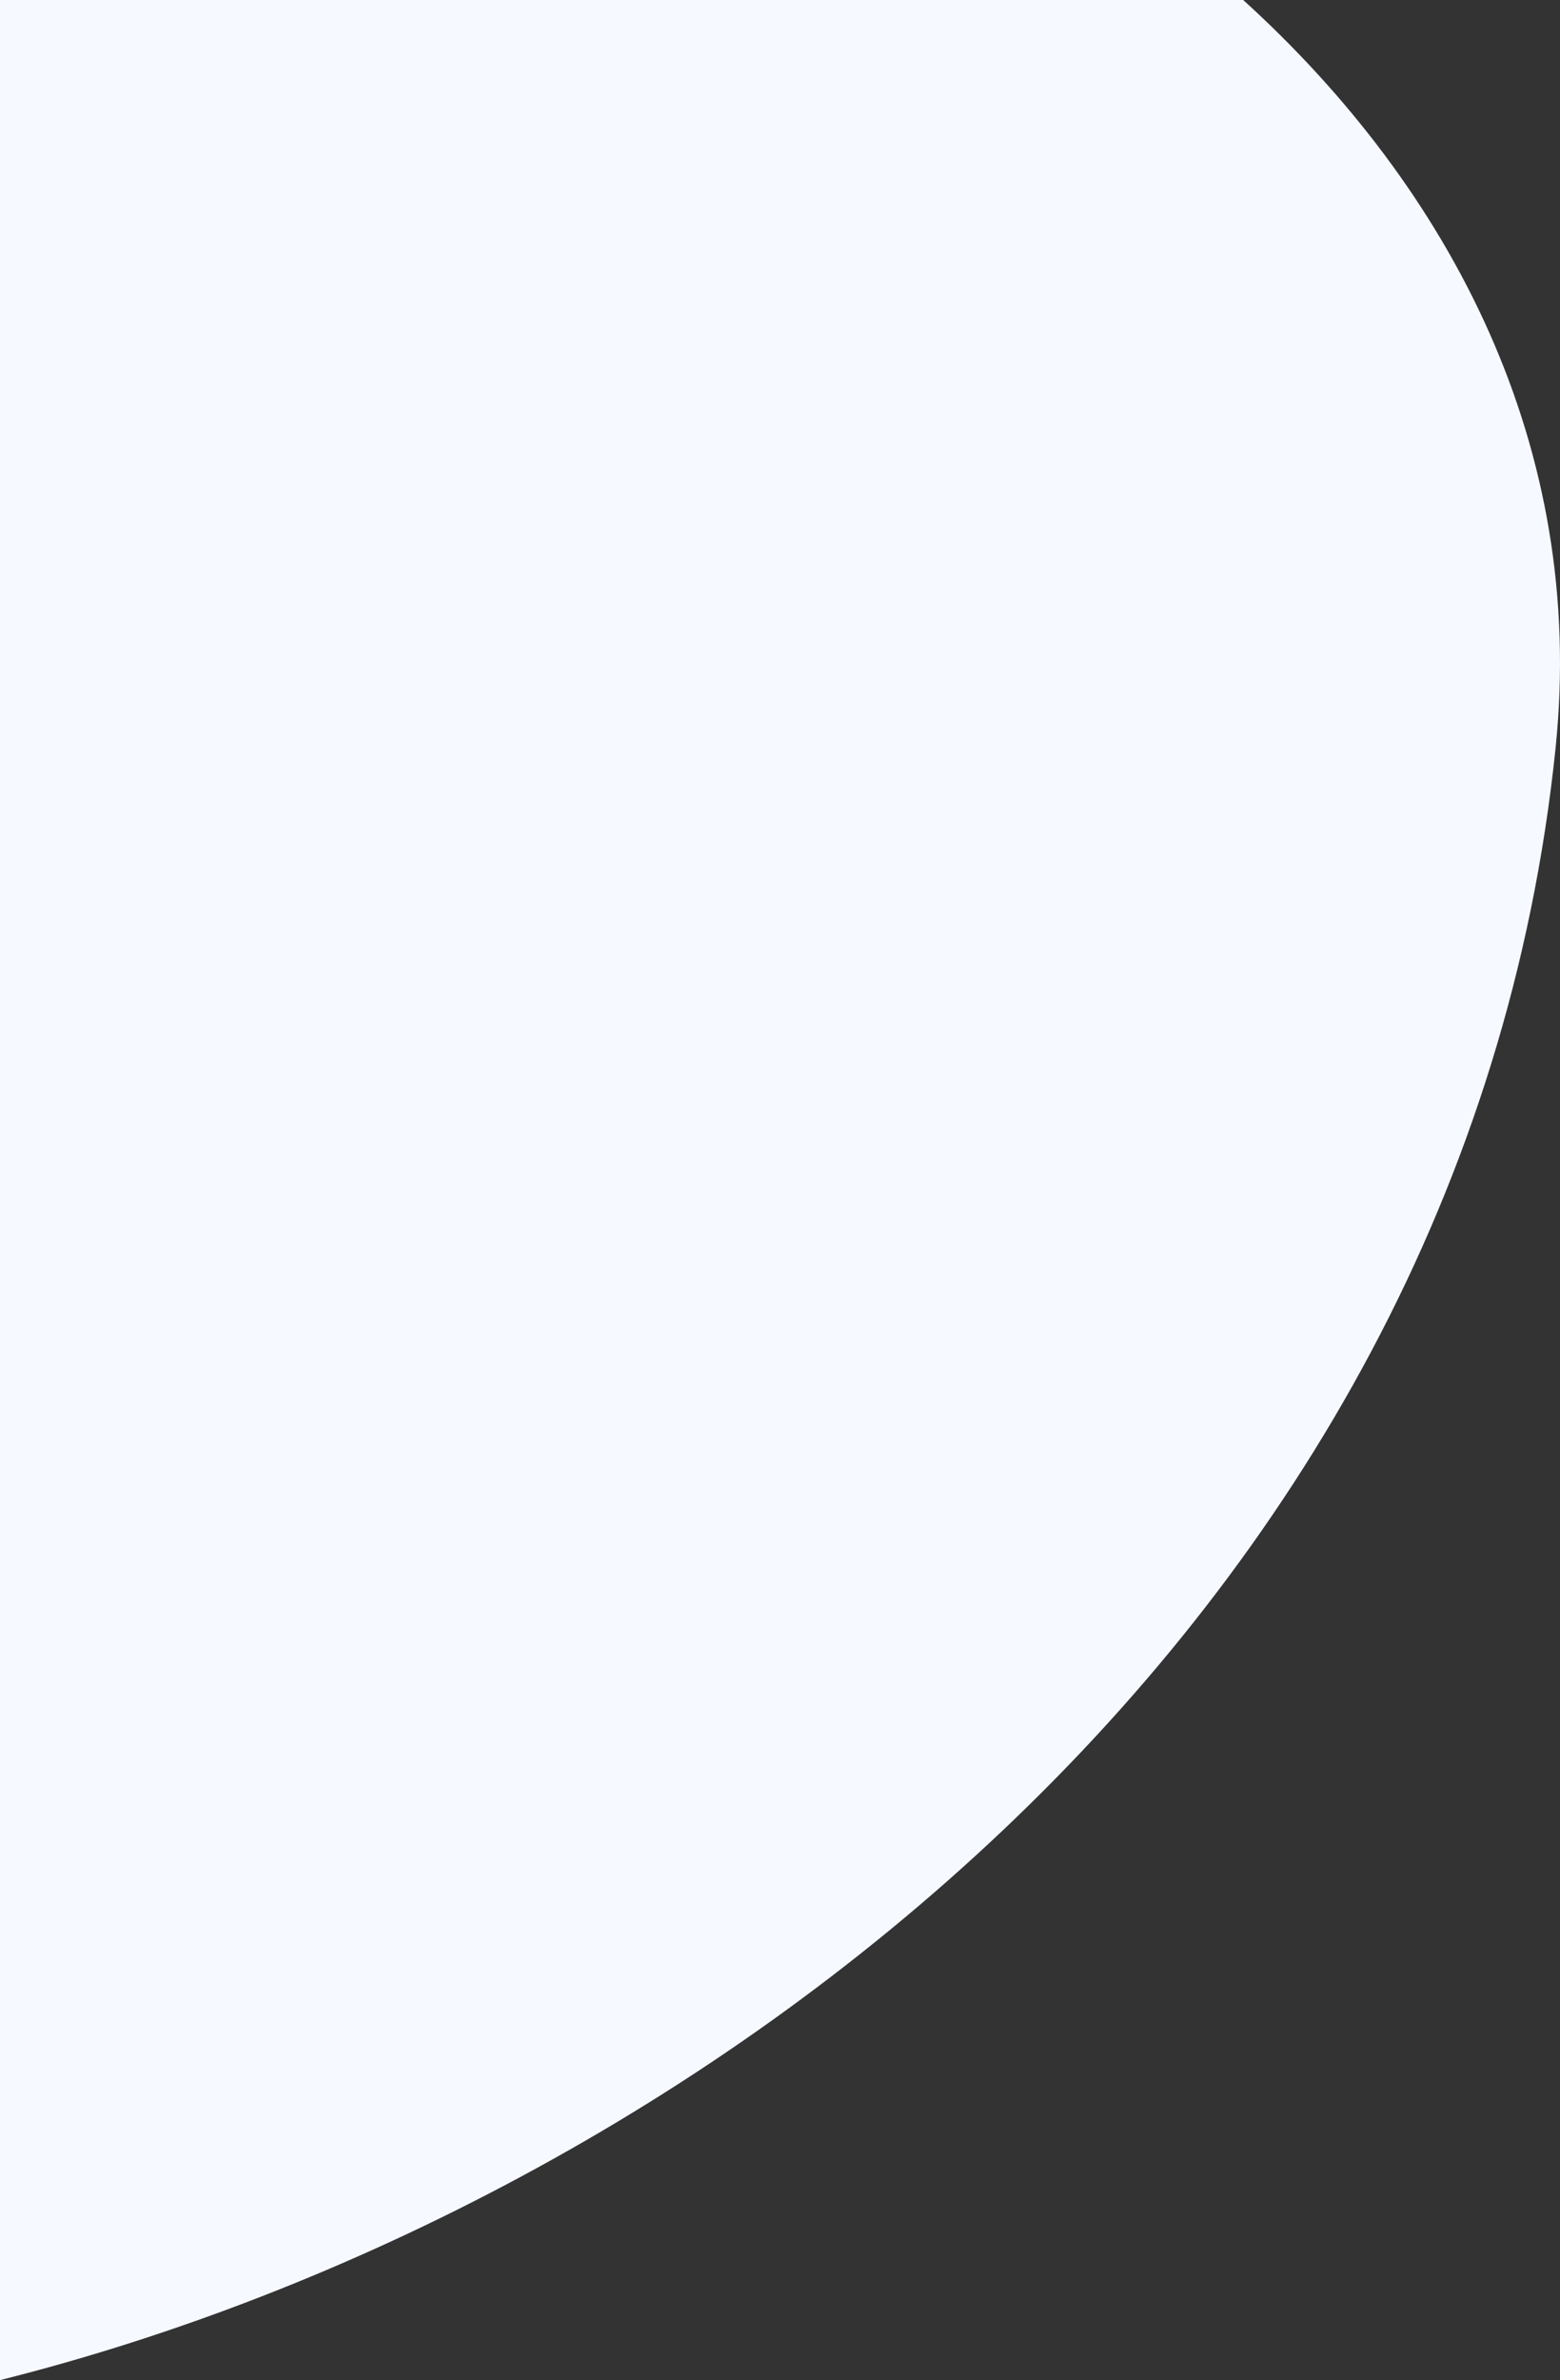 <svg xmlns="http://www.w3.org/2000/svg" width="422.873" height="645" viewBox="0 0 422.873 645">
  <rect x="0" y="0" width="422.873" height="645" fill="#333333" stroke="none"/>
  <defs>
    <style>
      .cls-1 {
        fill: #f6f9ff;
      }
    </style>
  </defs>
  <path id="bjtpysb" class="cls-1" d="M0,645c187.442-47.017,396.988-202.919,421.677-442.323C430.067,121.31,393.512,51.345,337,0H0Z"/>
</svg>
